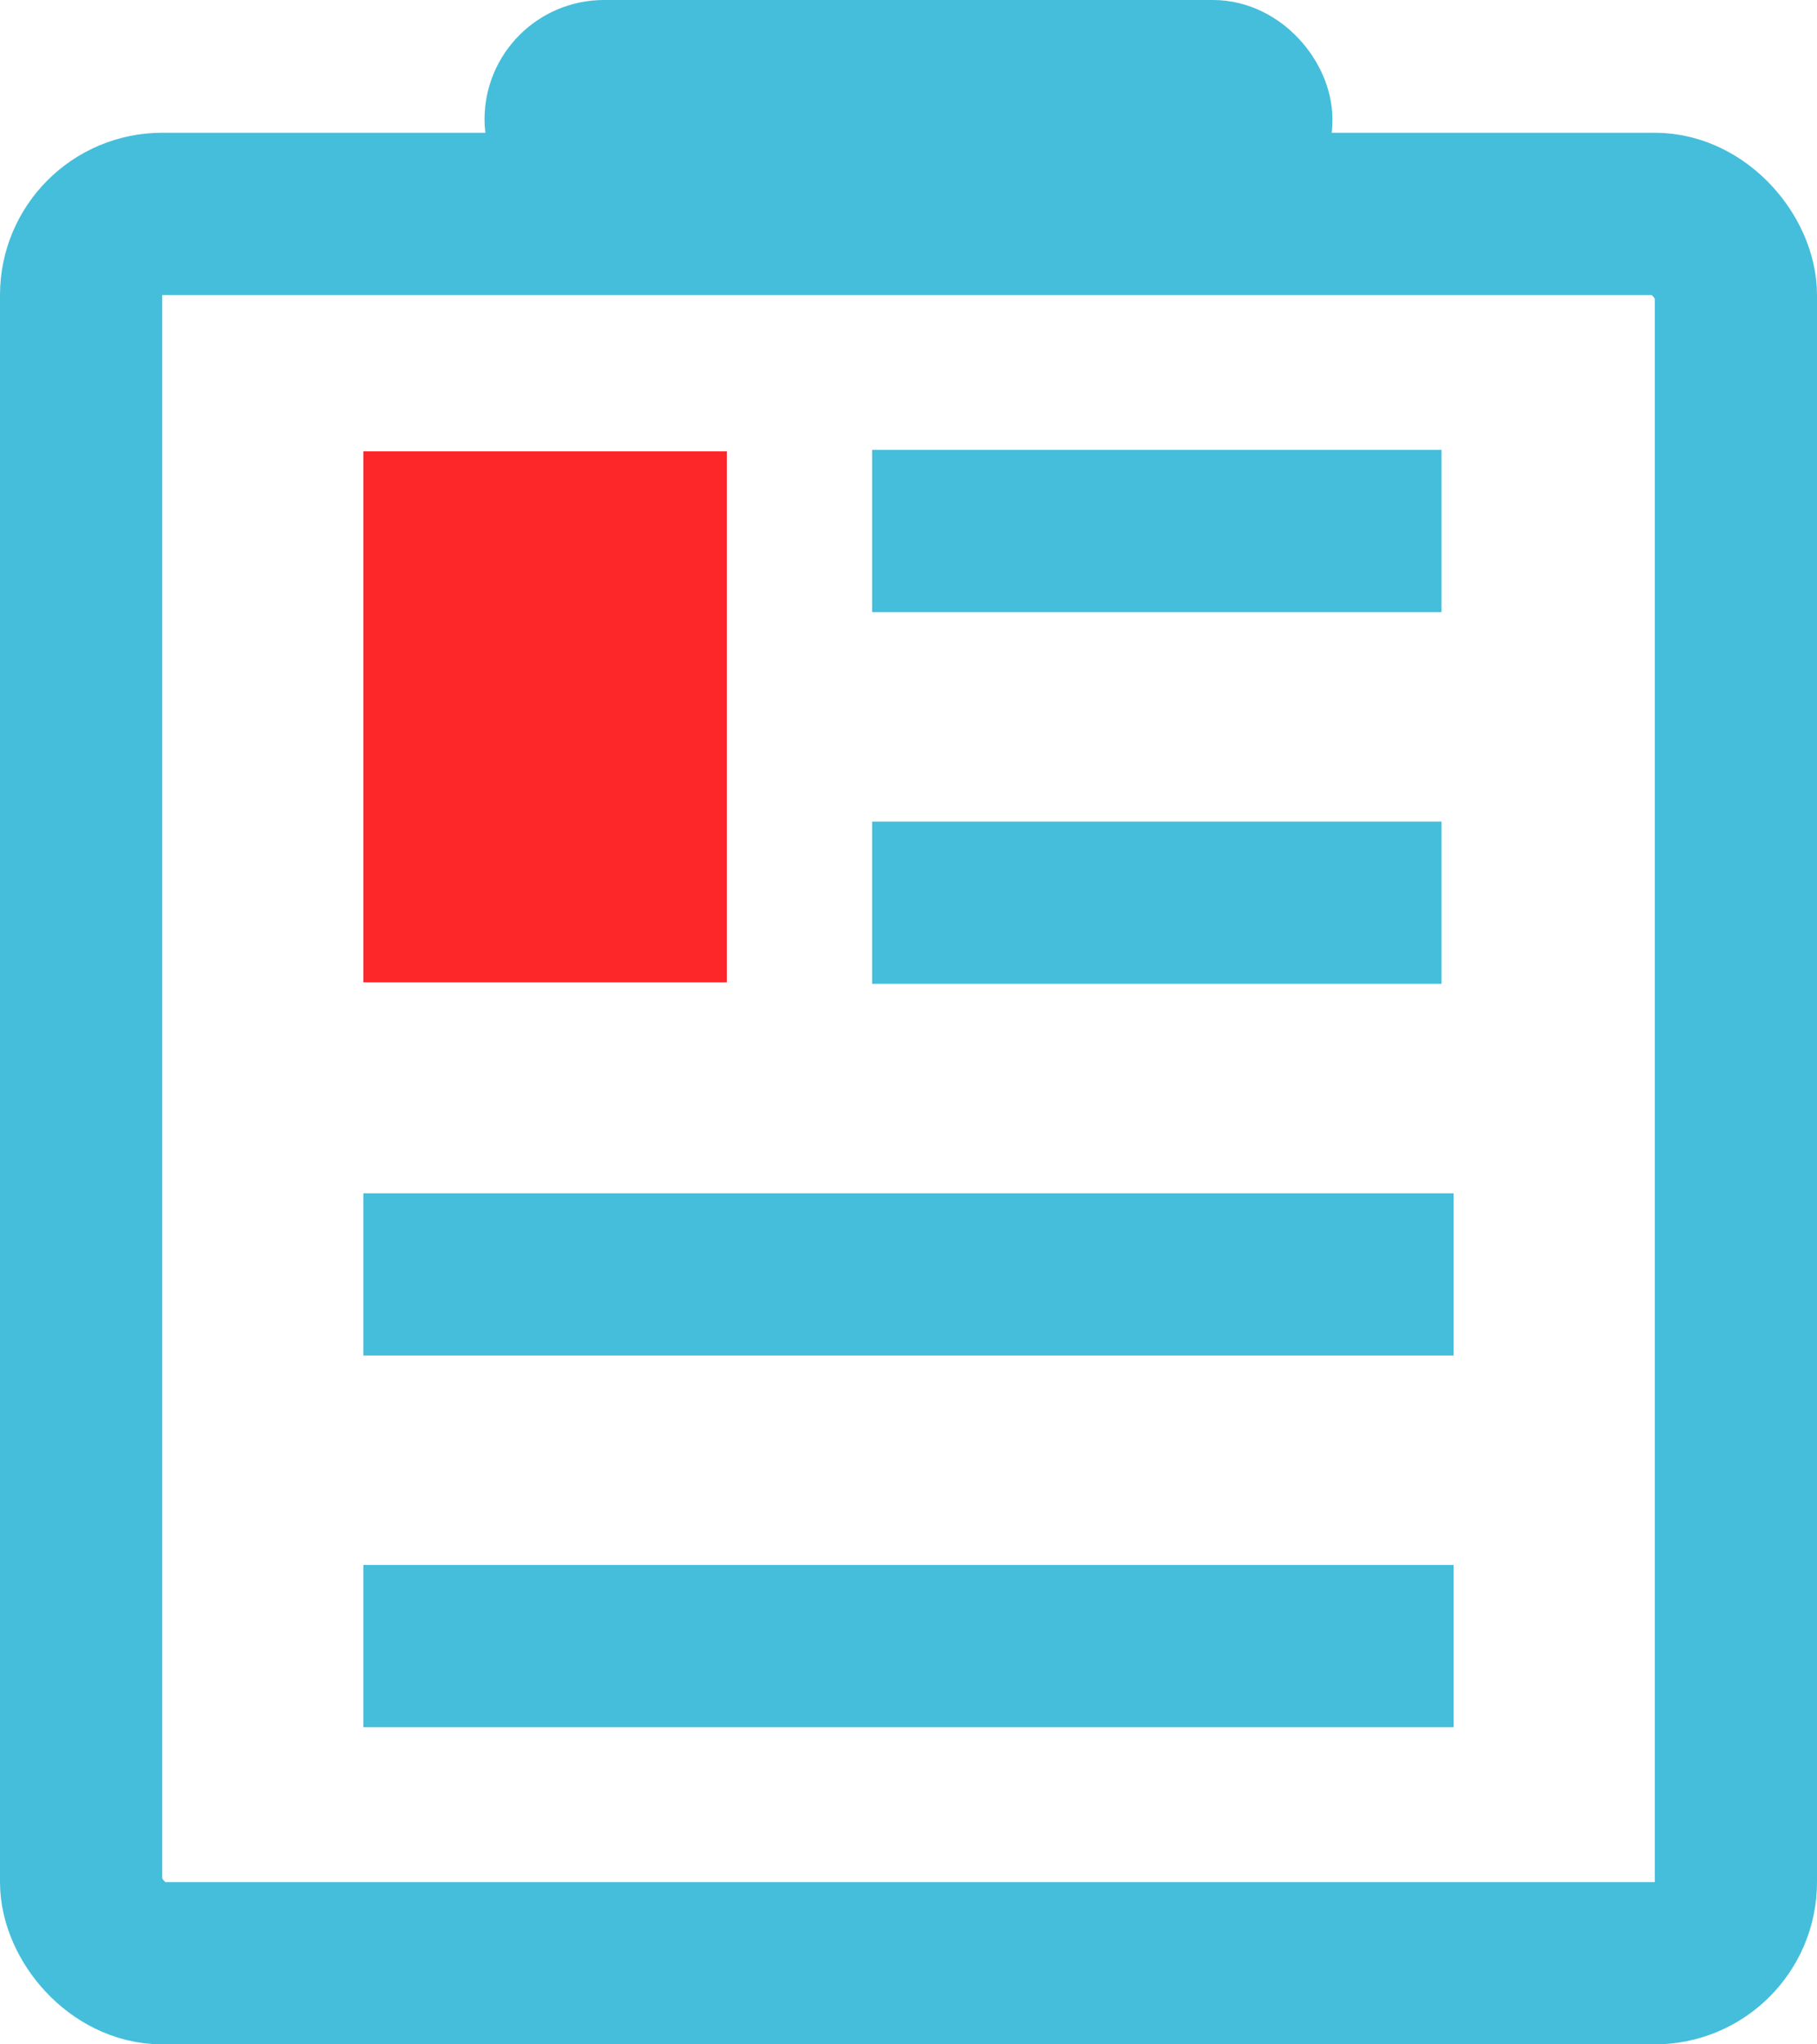 <svg width="56" height="63" viewBox="0 0 56 63" fill="none" xmlns="http://www.w3.org/2000/svg">
<rect x="2.5" y="6.591" width="51" height="53.909" rx="2.5" stroke="#45BEDB" stroke-width="5"/>
<rect x="16.774" y="1.841" width="22.451" height="3.682" rx="1.841" stroke="#45BEDB" stroke-width="3.682"/>
<path d="M26.88 16.363H44.427" stroke="#45BEDB" stroke-width="5"/>
<path d="M26.88 27.818H44.427" stroke="#45BEDB" stroke-width="5"/>
<path d="M11.2 50.727H44.8" stroke="#45BEDB" stroke-width="5"/>
<path d="M11.2 39.273H44.8" stroke="#45BEDB" stroke-width="5"/>
<rect x="11.2" y="13.909" width="11.2" height="16.364" fill="#FD2629"/>
</svg>
